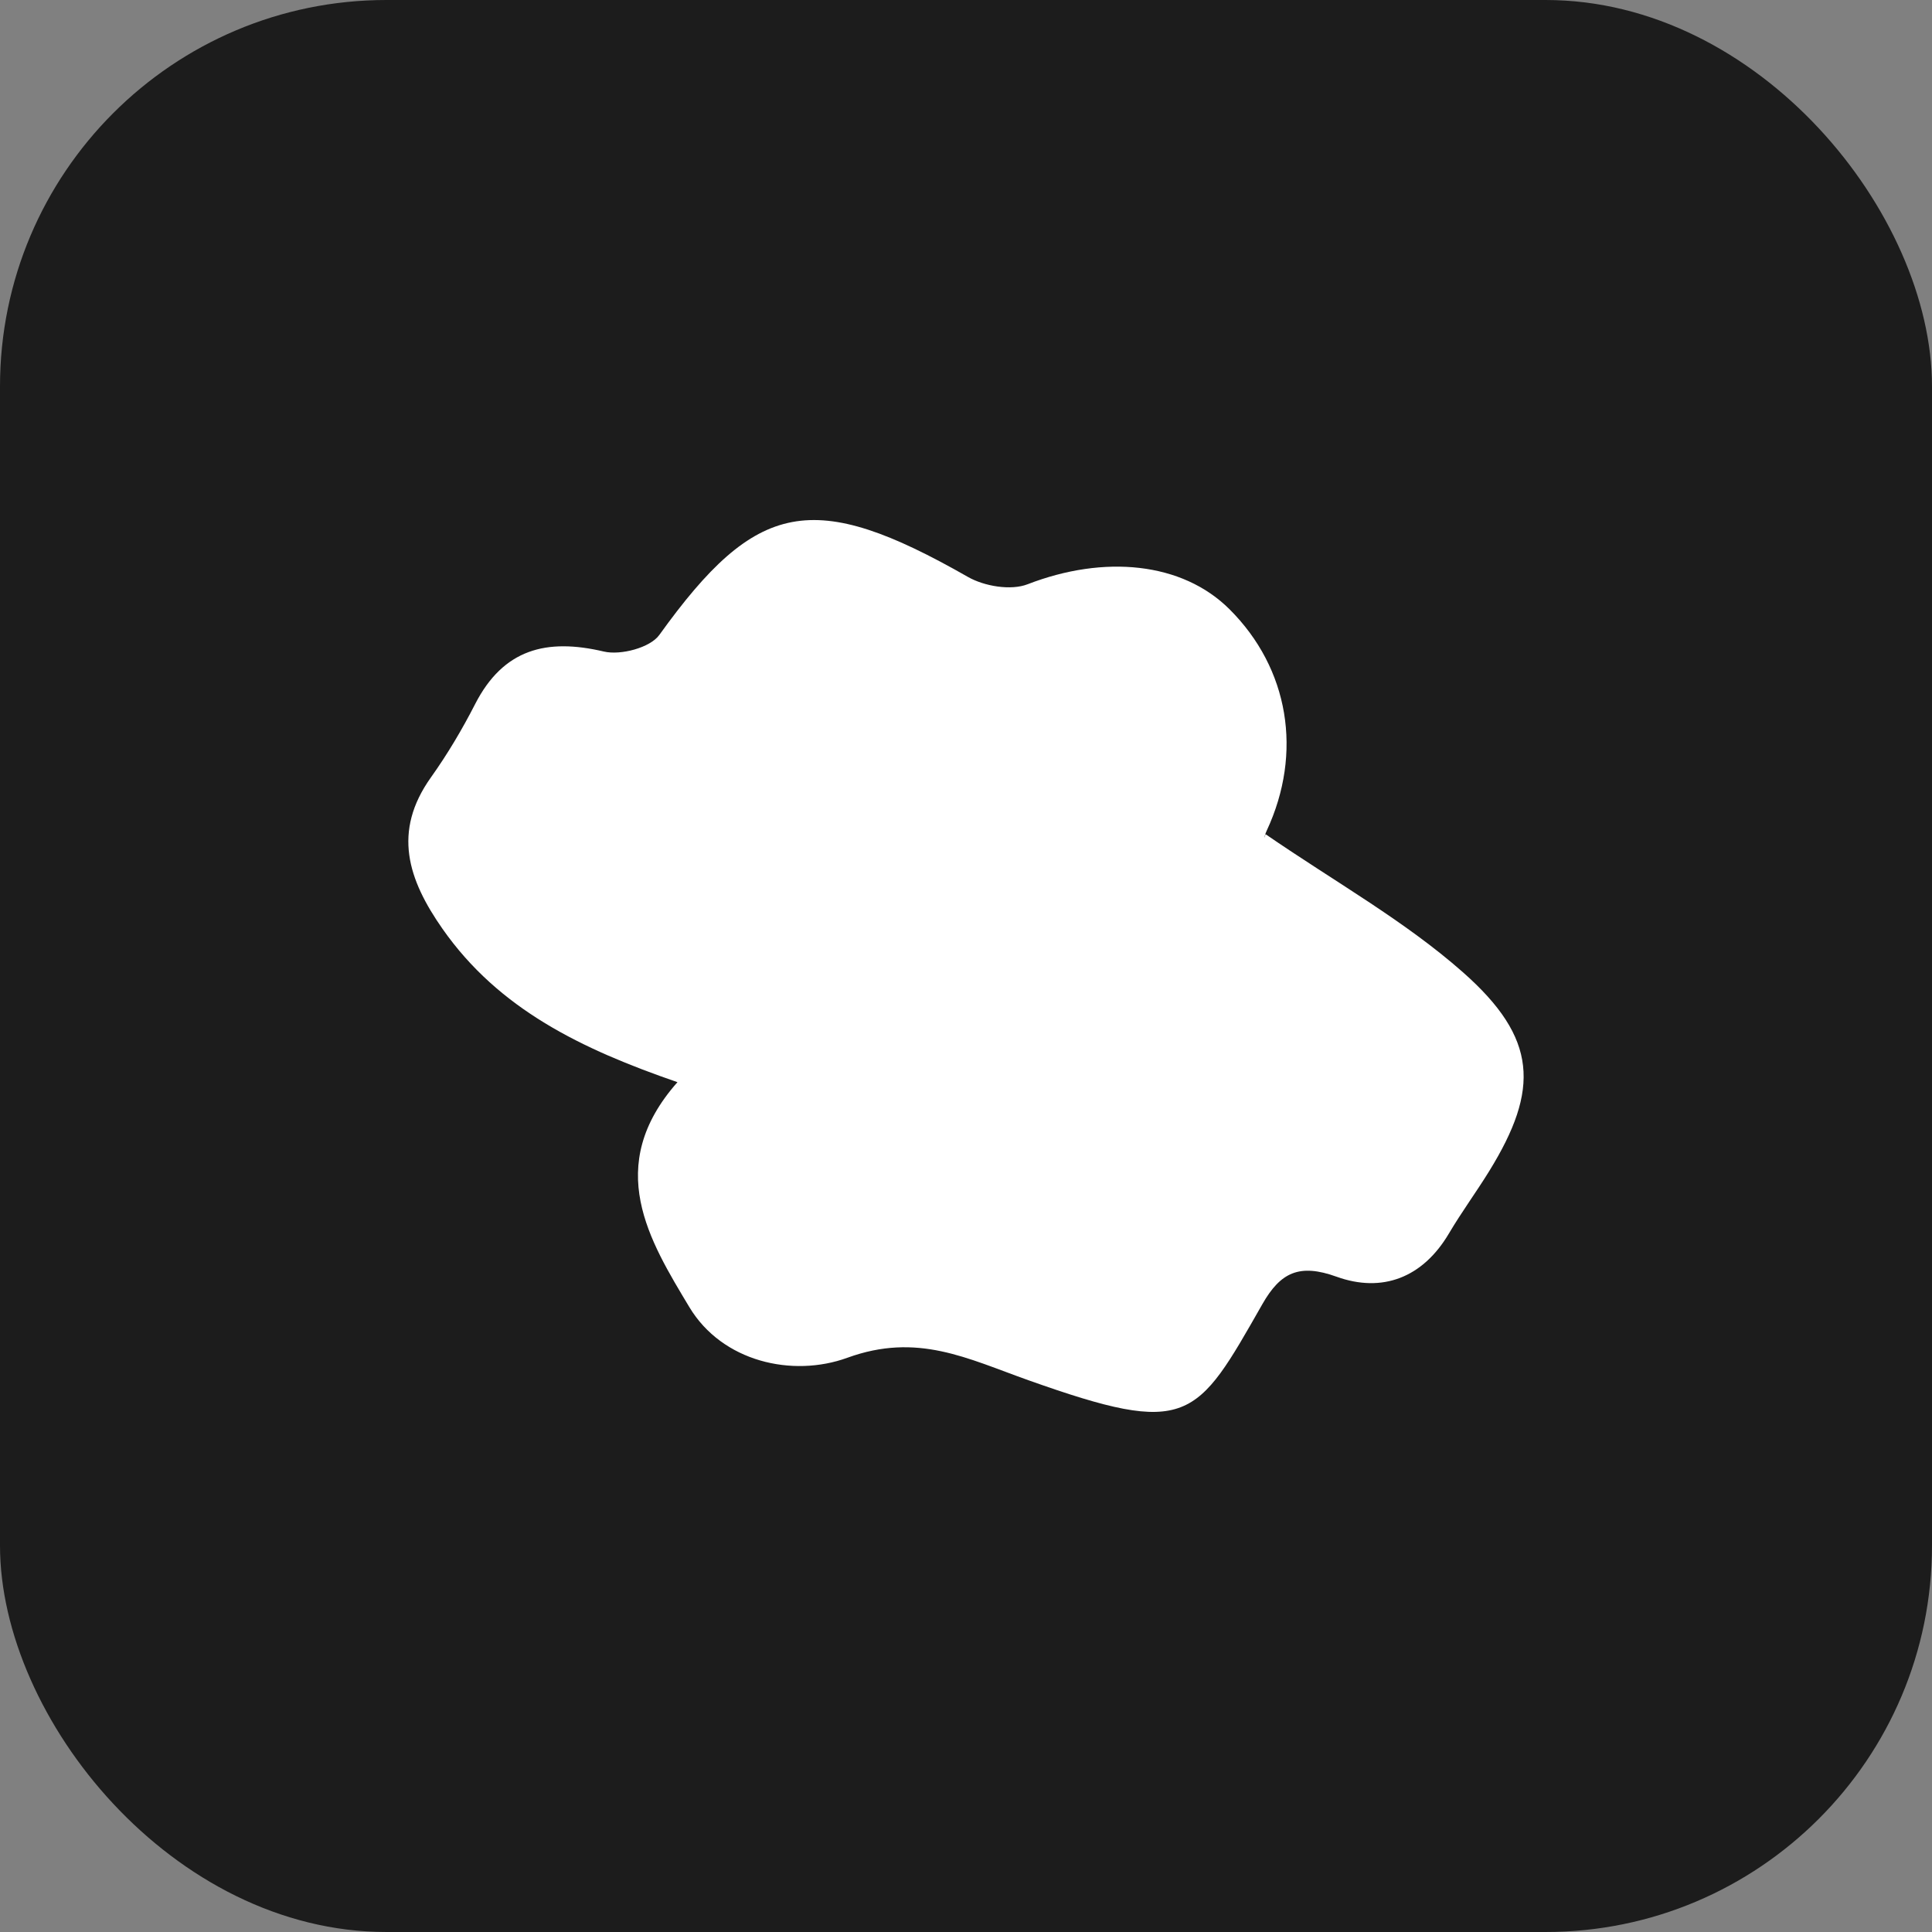 <?xml version="1.0" encoding="UTF-8"?>
<svg id="Layer_1" data-name="Layer 1" xmlns="http://www.w3.org/2000/svg" xmlns:xlink="http://www.w3.org/1999/xlink" viewBox="0 0 910.84 910.84">
  <rect x="0" y="0" width="910.84" height="910.84" fill="#808080" stroke="none"/>
  <defs>
    <style>
      .cls-1 {
        fill: none;
      }

      .cls-1, .cls-2, .cls-3 {
        stroke-width: 0px;
      }

      .cls-2 {
        fill: #fff;
      }

      .cls-4 {
        mask: url(#mask);
      }

      .cls-3 {
        fill: #1c1c1c;
      }
    </style>
    <mask id="mask" x="79.7" y="79.7" width="751.45" height="751.45" maskUnits="userSpaceOnUse">
      <g id="mask0_121_370" data-name="mask0 121 370">
        <rect class="cls-1" x="79.7" y="79.7" width="751.45" height="751.45"/>
      </g>
    </mask>
  </defs>
  <rect class="cls-3" y="0" width="910.84" height="910.84" rx="182.17" ry="182.17"/>
  <g class="cls-4">
    <rect class="cls-2" x="79.7" y="79.7" width="751.45" height="751.45"/>
  </g>
  <path class="cls-2" d="m319.39,510.19c-45.34-15.65-84.23-34.39-110.77-72.29-16.25-23.21-23.72-45.78-5.45-71.41,7.78-10.92,14.7-22.58,20.81-34.52,13.32-26,33.64-31.18,60.71-24.8,7.9,1.86,21.81-1.79,26.14-7.82,45.88-63.85,72.56-68.98,145.52-27.35,7.71,4.4,20.22,6.5,28.1,3.45,36.17-14,72.87-10.45,95.17,11.75,28.05,27.93,34.7,67.66,17.56,104.43-1.09,2.33-1.48,4.99-.53,1.65,32.56,22.4,65.47,40.74,93.06,65.1,35.24,31.12,36.18,55.16,12.36,93.77-6.12,9.92-13.06,19.35-18.99,29.39-12.37,20.93-31.51,28.09-52.94,20.37-17.6-6.34-26.46-2.03-34.98,12.9-31.27,54.85-34.6,62.78-110.26,35.92-28.99-10.29-52.36-22.63-85.42-10.61-25.92,9.42-59.02,1.89-74.5-23.9-18.73-31.22-40.74-66.34-5.58-106.04Z"/>
</svg>
